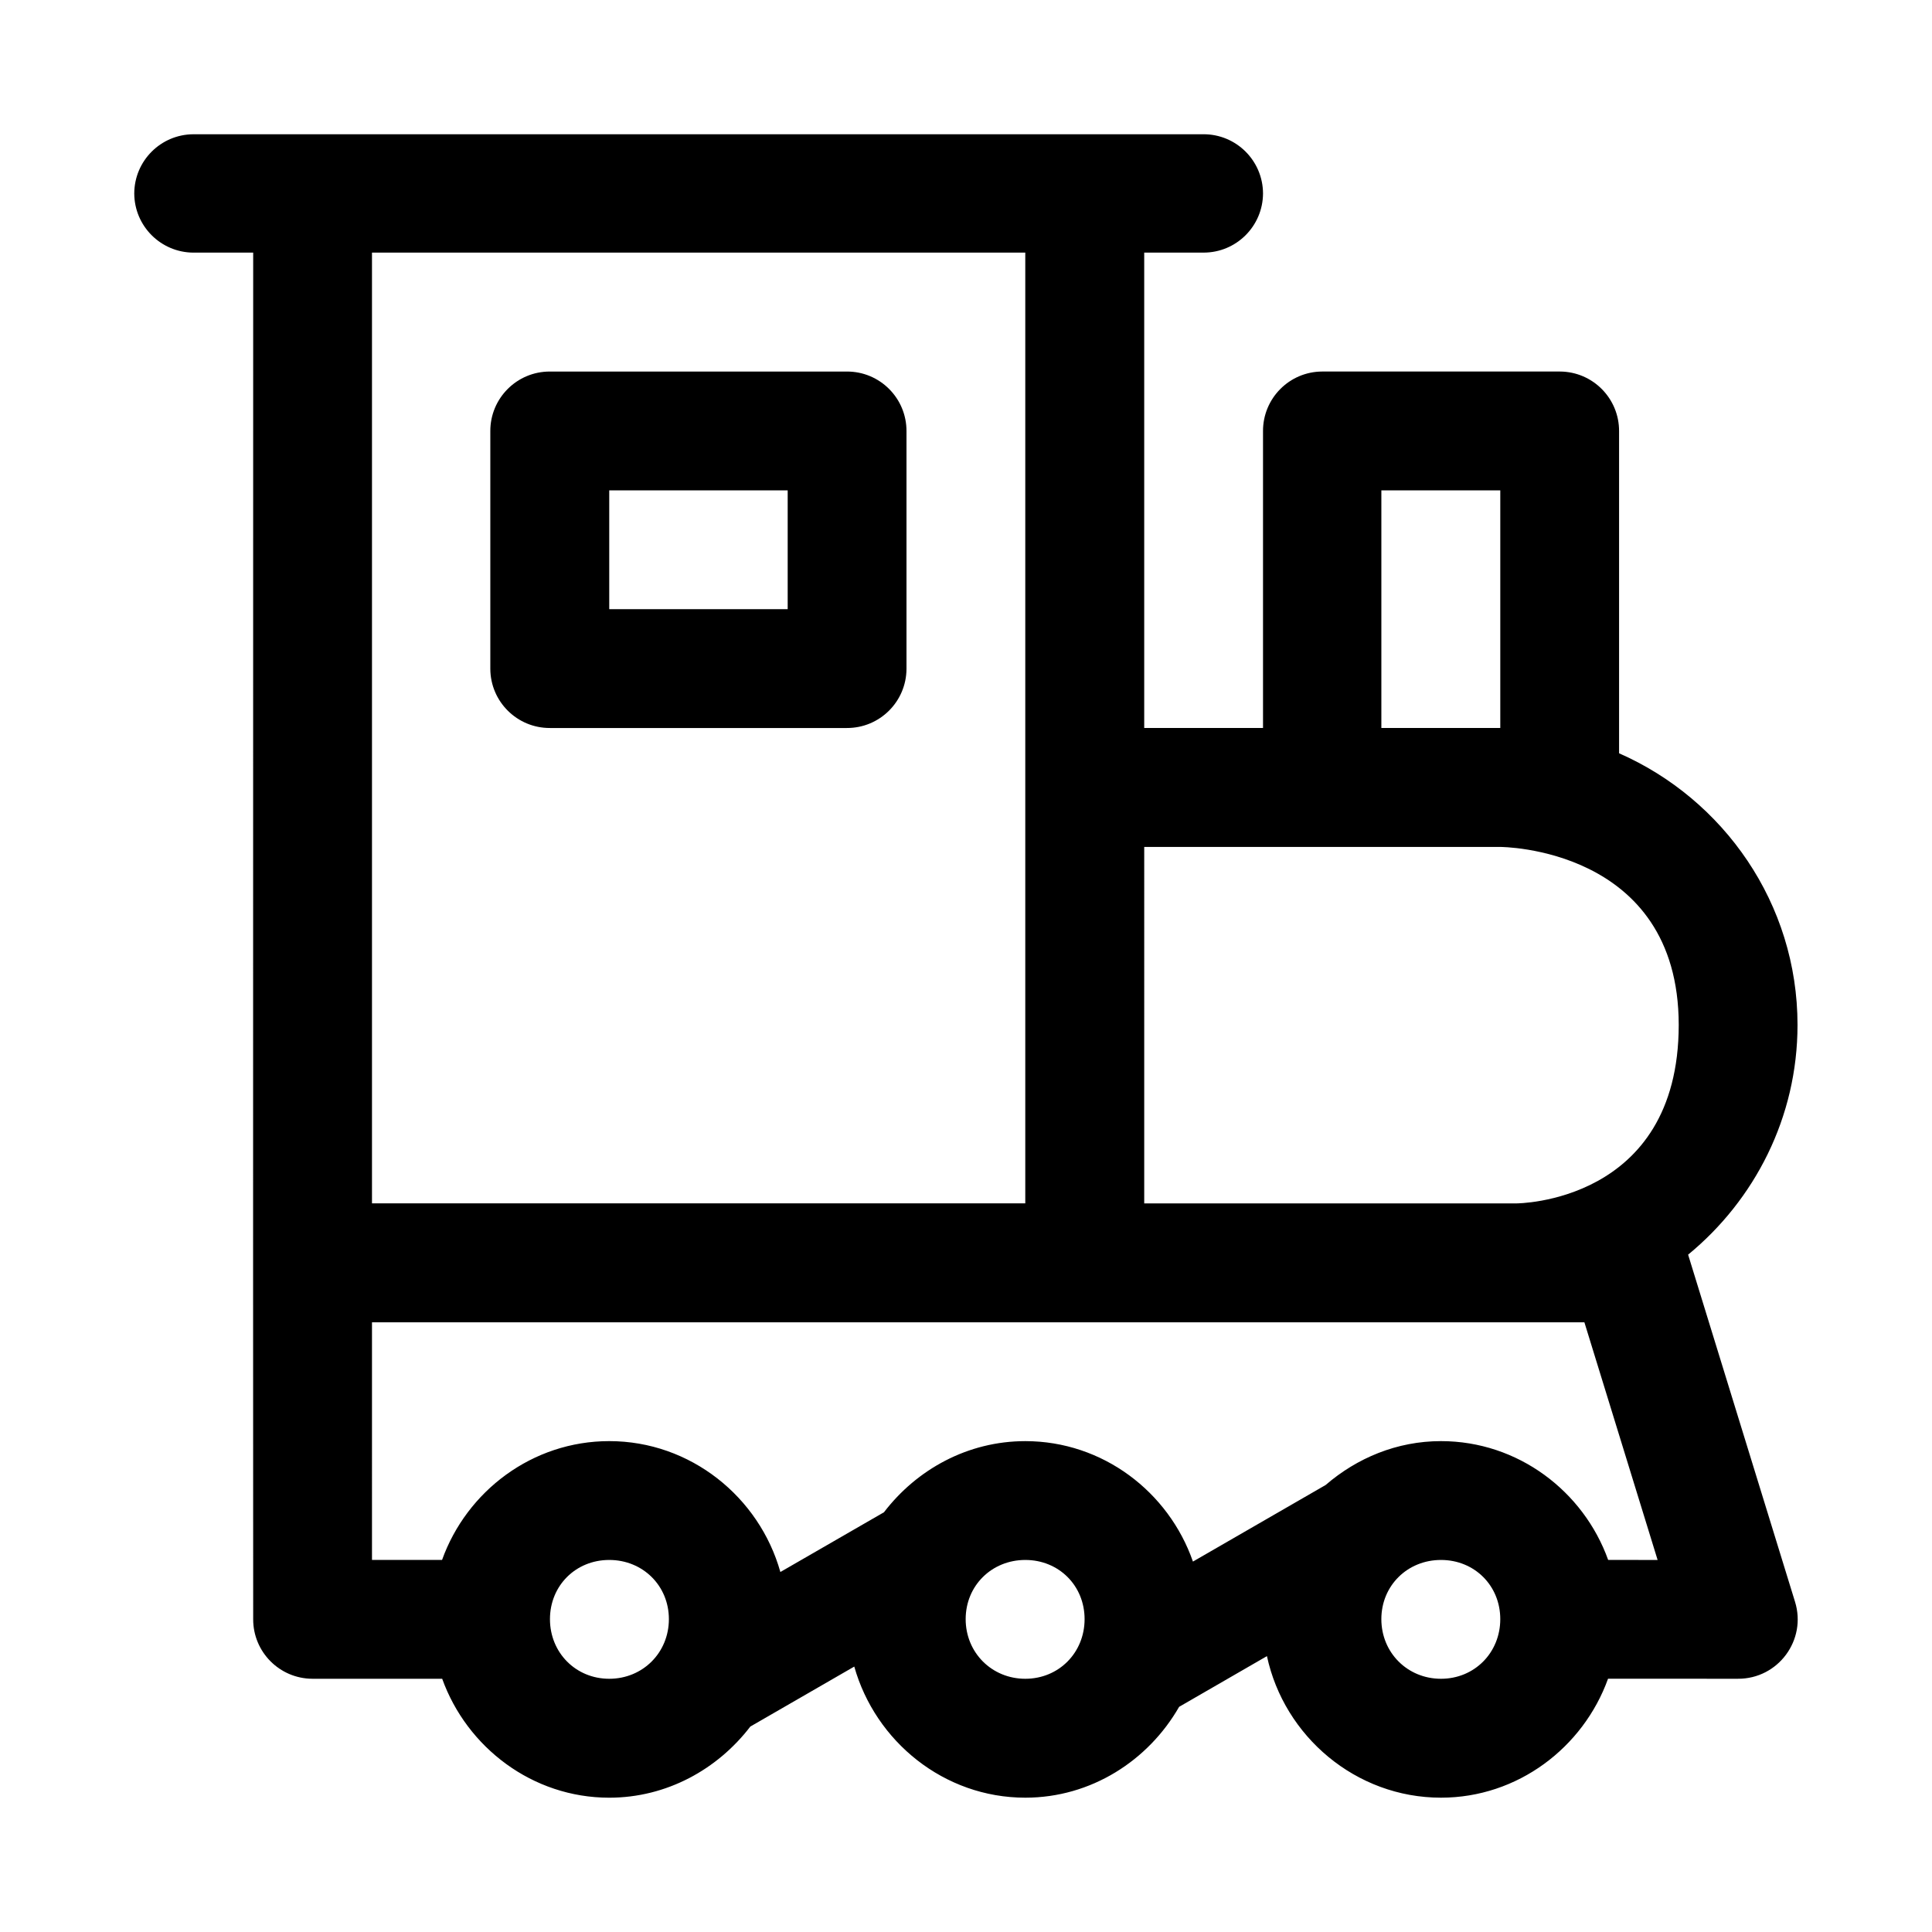 <?xml version="1.0" encoding="UTF-8"?>
<!-- The Best Svg Icon site in the world: iconSvg.co, Visit us! https://iconsvg.co -->
<svg fill="#000000" width="800px" height="800px" version="1.1" viewBox="144 144 512 512" xmlns="http://www.w3.org/2000/svg">
 <path d="m195.26 179.58c-8.645 0.031-15.648 7.035-15.68 15.684 0.031 8.648 7.035 15.648 15.68 15.684l15.836-0.004c0.02 120.79-0.059 236.22 0 362.14-0.031 8.695 6.988 15.77 15.68 15.805h34.406c6.566 18.223 23.93 31.52 44.273 31.52 15.203 0 28.703-7.516 37.387-18.852l27.547-15.898c5.606 19.863 23.797 34.746 45.32 34.746 17.438 0 32.605-9.832 40.77-24.078l23.273-13.438c4.562 21.277 23.582 37.516 46.121 37.516 20.344 0 37.707-13.297 44.273-31.52l34.41 0.004c10.668 0.059 18.312-10.27 15.129-20.449l-28.316-91.941c17.641-14.496 28.992-36.398 28.992-60.887 0-32.141-19.535-59.793-47.289-71.984v-85.363c0.031-8.695-6.988-15.77-15.68-15.805h-63c-8.695 0.031-15.715 7.109-15.68 15.805v78.66h-31.484v-125.98h15.68c8.695 0.031 15.77-6.988 15.805-15.684-0.035-8.695-7.109-15.715-15.805-15.684zm47.32 31.363h173.13v251.96l-173.13 0.004zm47.164 31.52c-8.742-0.031-15.836 7.062-15.805 15.805v62.977c0.035 8.695 7.109 15.715 15.805 15.684h78.68c8.695 0.031 15.77-6.988 15.805-15.684v-62.977c0.031-8.742-7.062-15.84-15.805-15.805zm15.711 31.488h47.289v31.488h-47.289zm204.62 0h31.516v62.977h-31.516zm-62.844 94.496h94.359s47.258 0 47.289 47.172c-0.031 47.293-43.016 47.293-43.016 47.293h-98.633zm-204.65 125.98h321.3l19.402 62.977-13.102-0.004c-6.543-18.238-23.926-31.488-44.305-31.488-11.688 0-22.285 4.488-30.562 11.625l-35.172 20.297c-6.422-18.457-23.891-31.918-44.43-31.918-15.242 0-28.77 7.5-37.449 18.848l-27.457 15.836c-5.586-19.867-23.805-34.688-45.352-34.688-20.379 0-37.766 13.25-44.305 31.488h-18.57zm62.875 62.977c8.879 0 15.805 6.801 15.805 15.684s-6.922 15.805-15.805 15.805c-8.879 0-15.711-6.926-15.711-15.805 0-8.883 6.832-15.684 15.711-15.684zm110.26 0c8.879 0 15.711 6.801 15.711 15.684s-6.832 15.805-15.711 15.805-15.805-6.926-15.805-15.805c0-8.883 6.922-15.684 15.805-15.684zm110.16 0c8.879 0 15.711 6.801 15.711 15.684s-6.832 15.805-15.711 15.805-15.805-6.926-15.805-15.805c0-8.883 6.922-15.684 15.805-15.684z"/>
</svg>